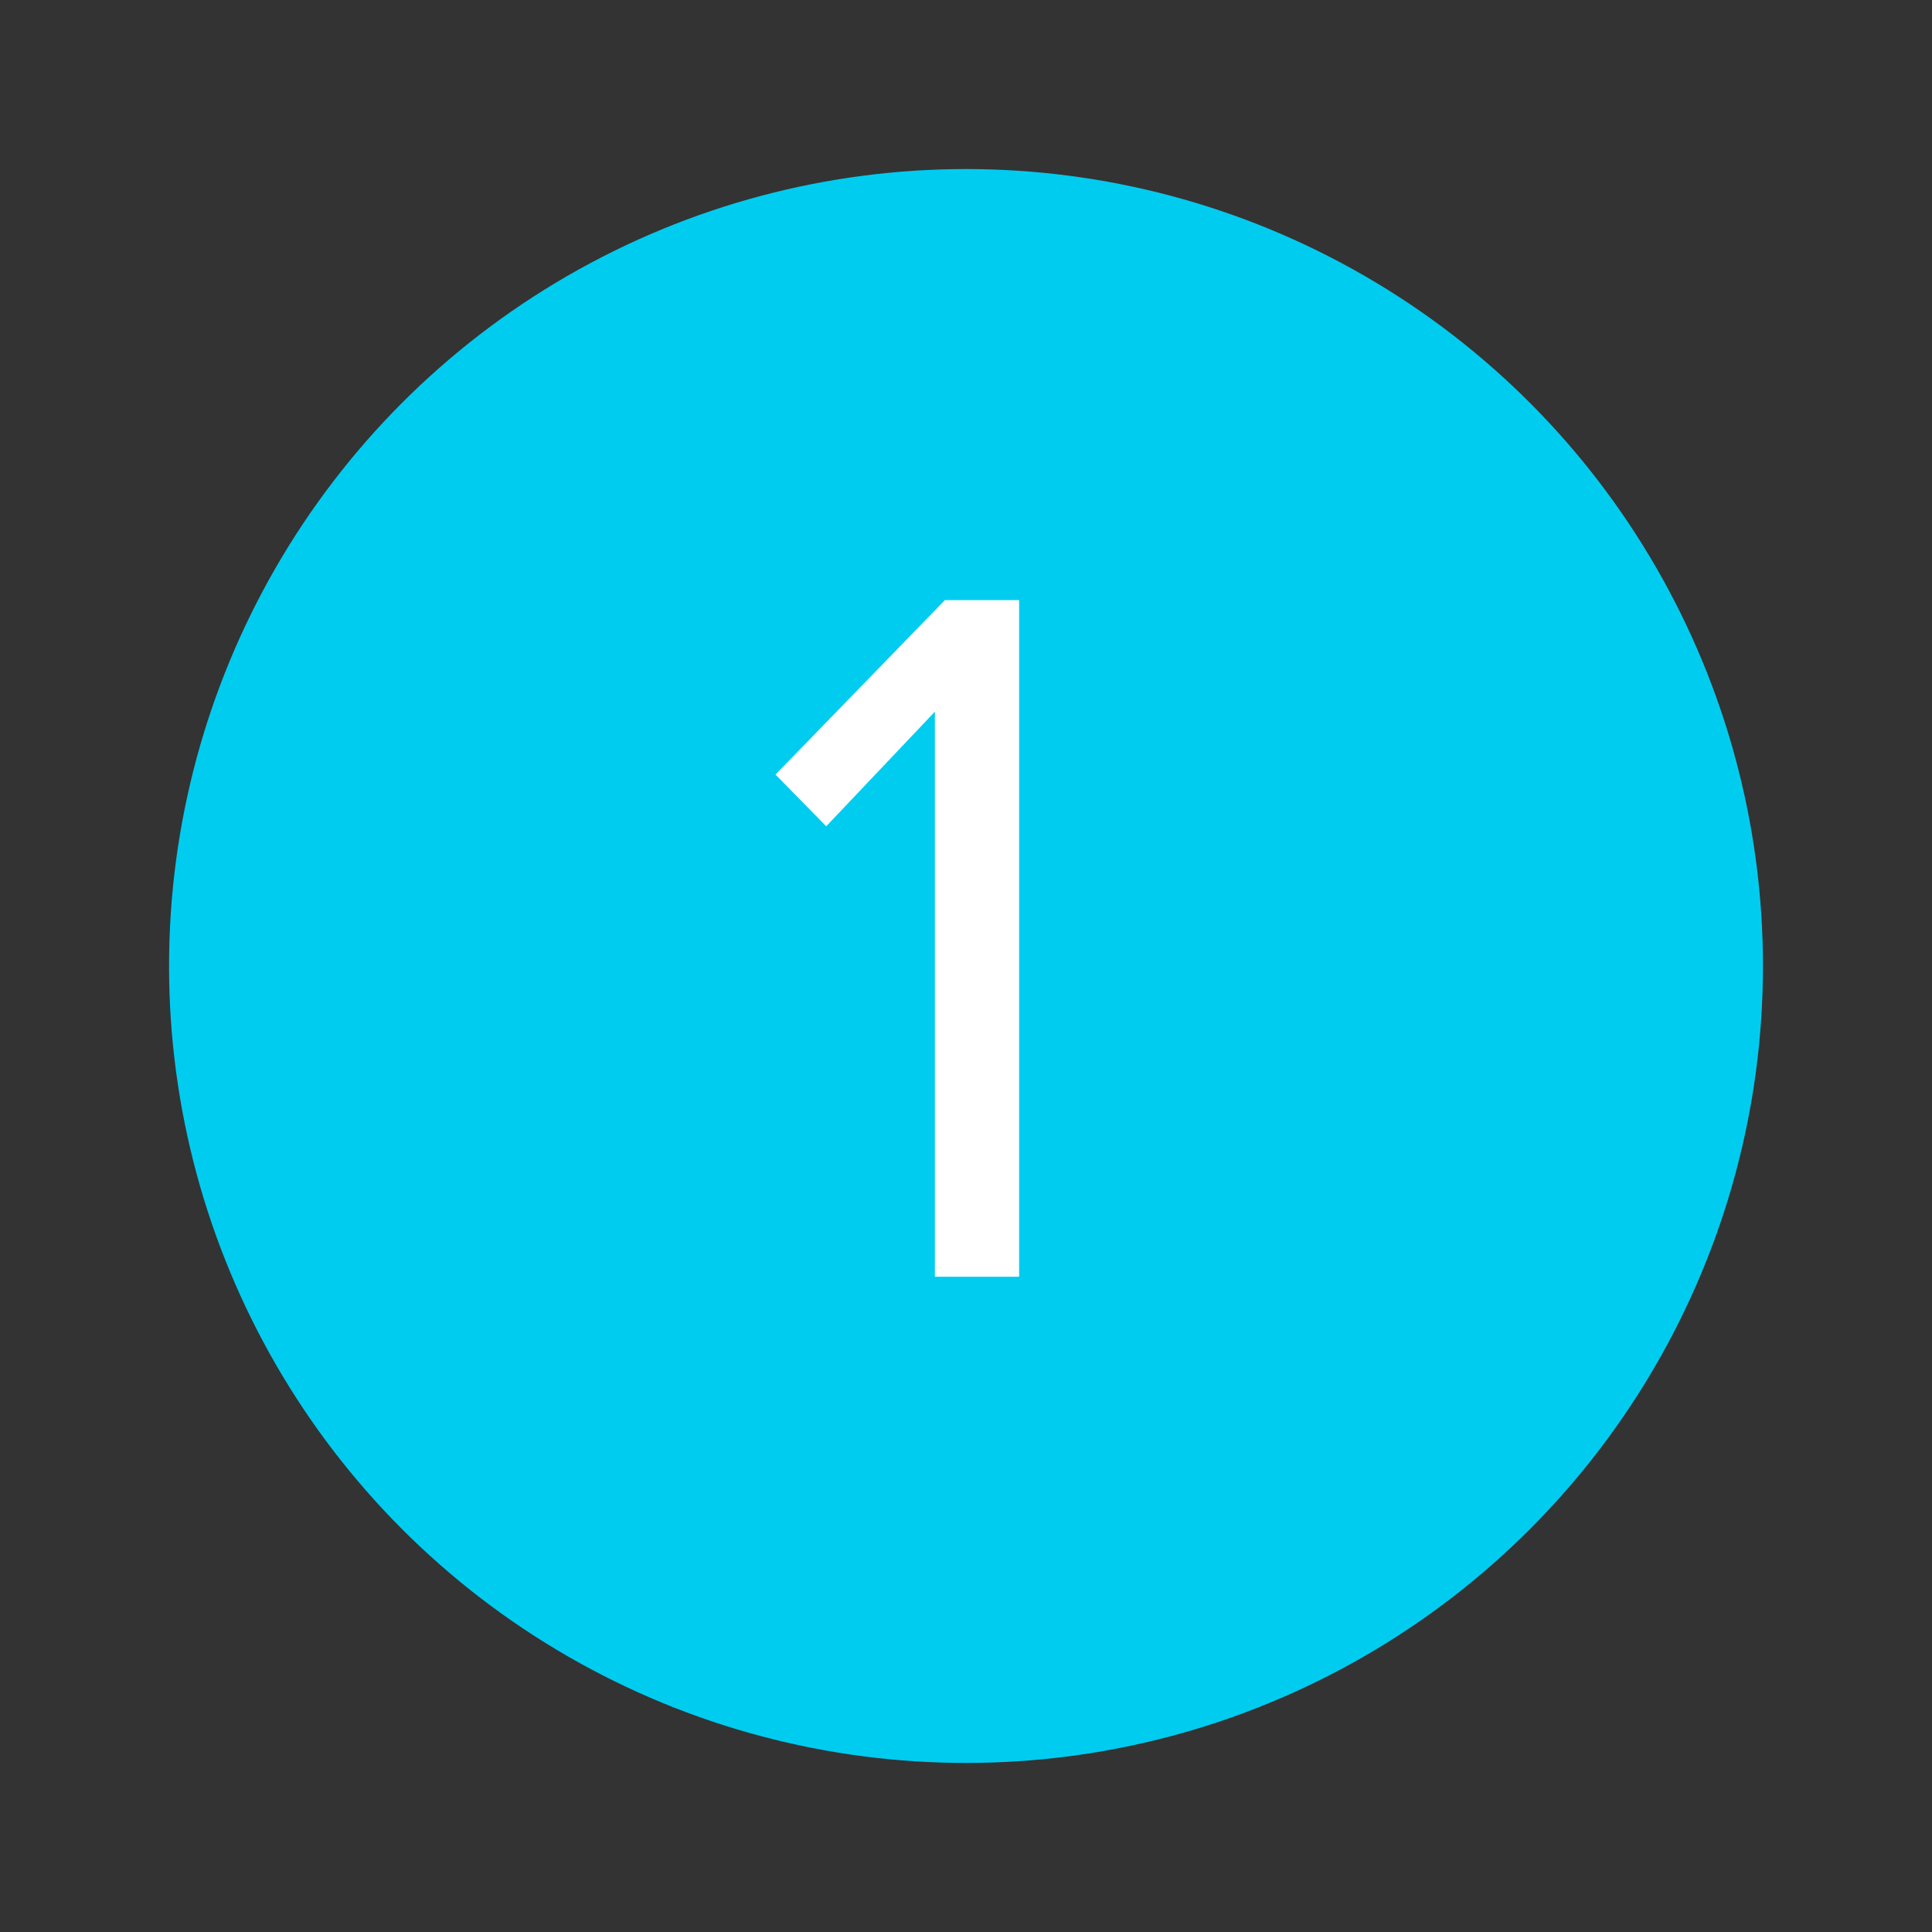 <?xml version="1.0" encoding="UTF-8"?> <svg xmlns="http://www.w3.org/2000/svg" height="80" viewBox="0 0 80 80" width="80"><rect x="0" y="0" width="80" height="80" fill="#333333" stroke="none"/><g fill="none" transform="translate(7 7)"><circle cx="33" cy="33" fill="#00ccf0" r="33"></circle><path d="m31.712 22.468-4.5 4.747-2.1-2.142 7.016-7.225h3.072v28.018h-3.488z" fill="#fff"></path></g></svg> 